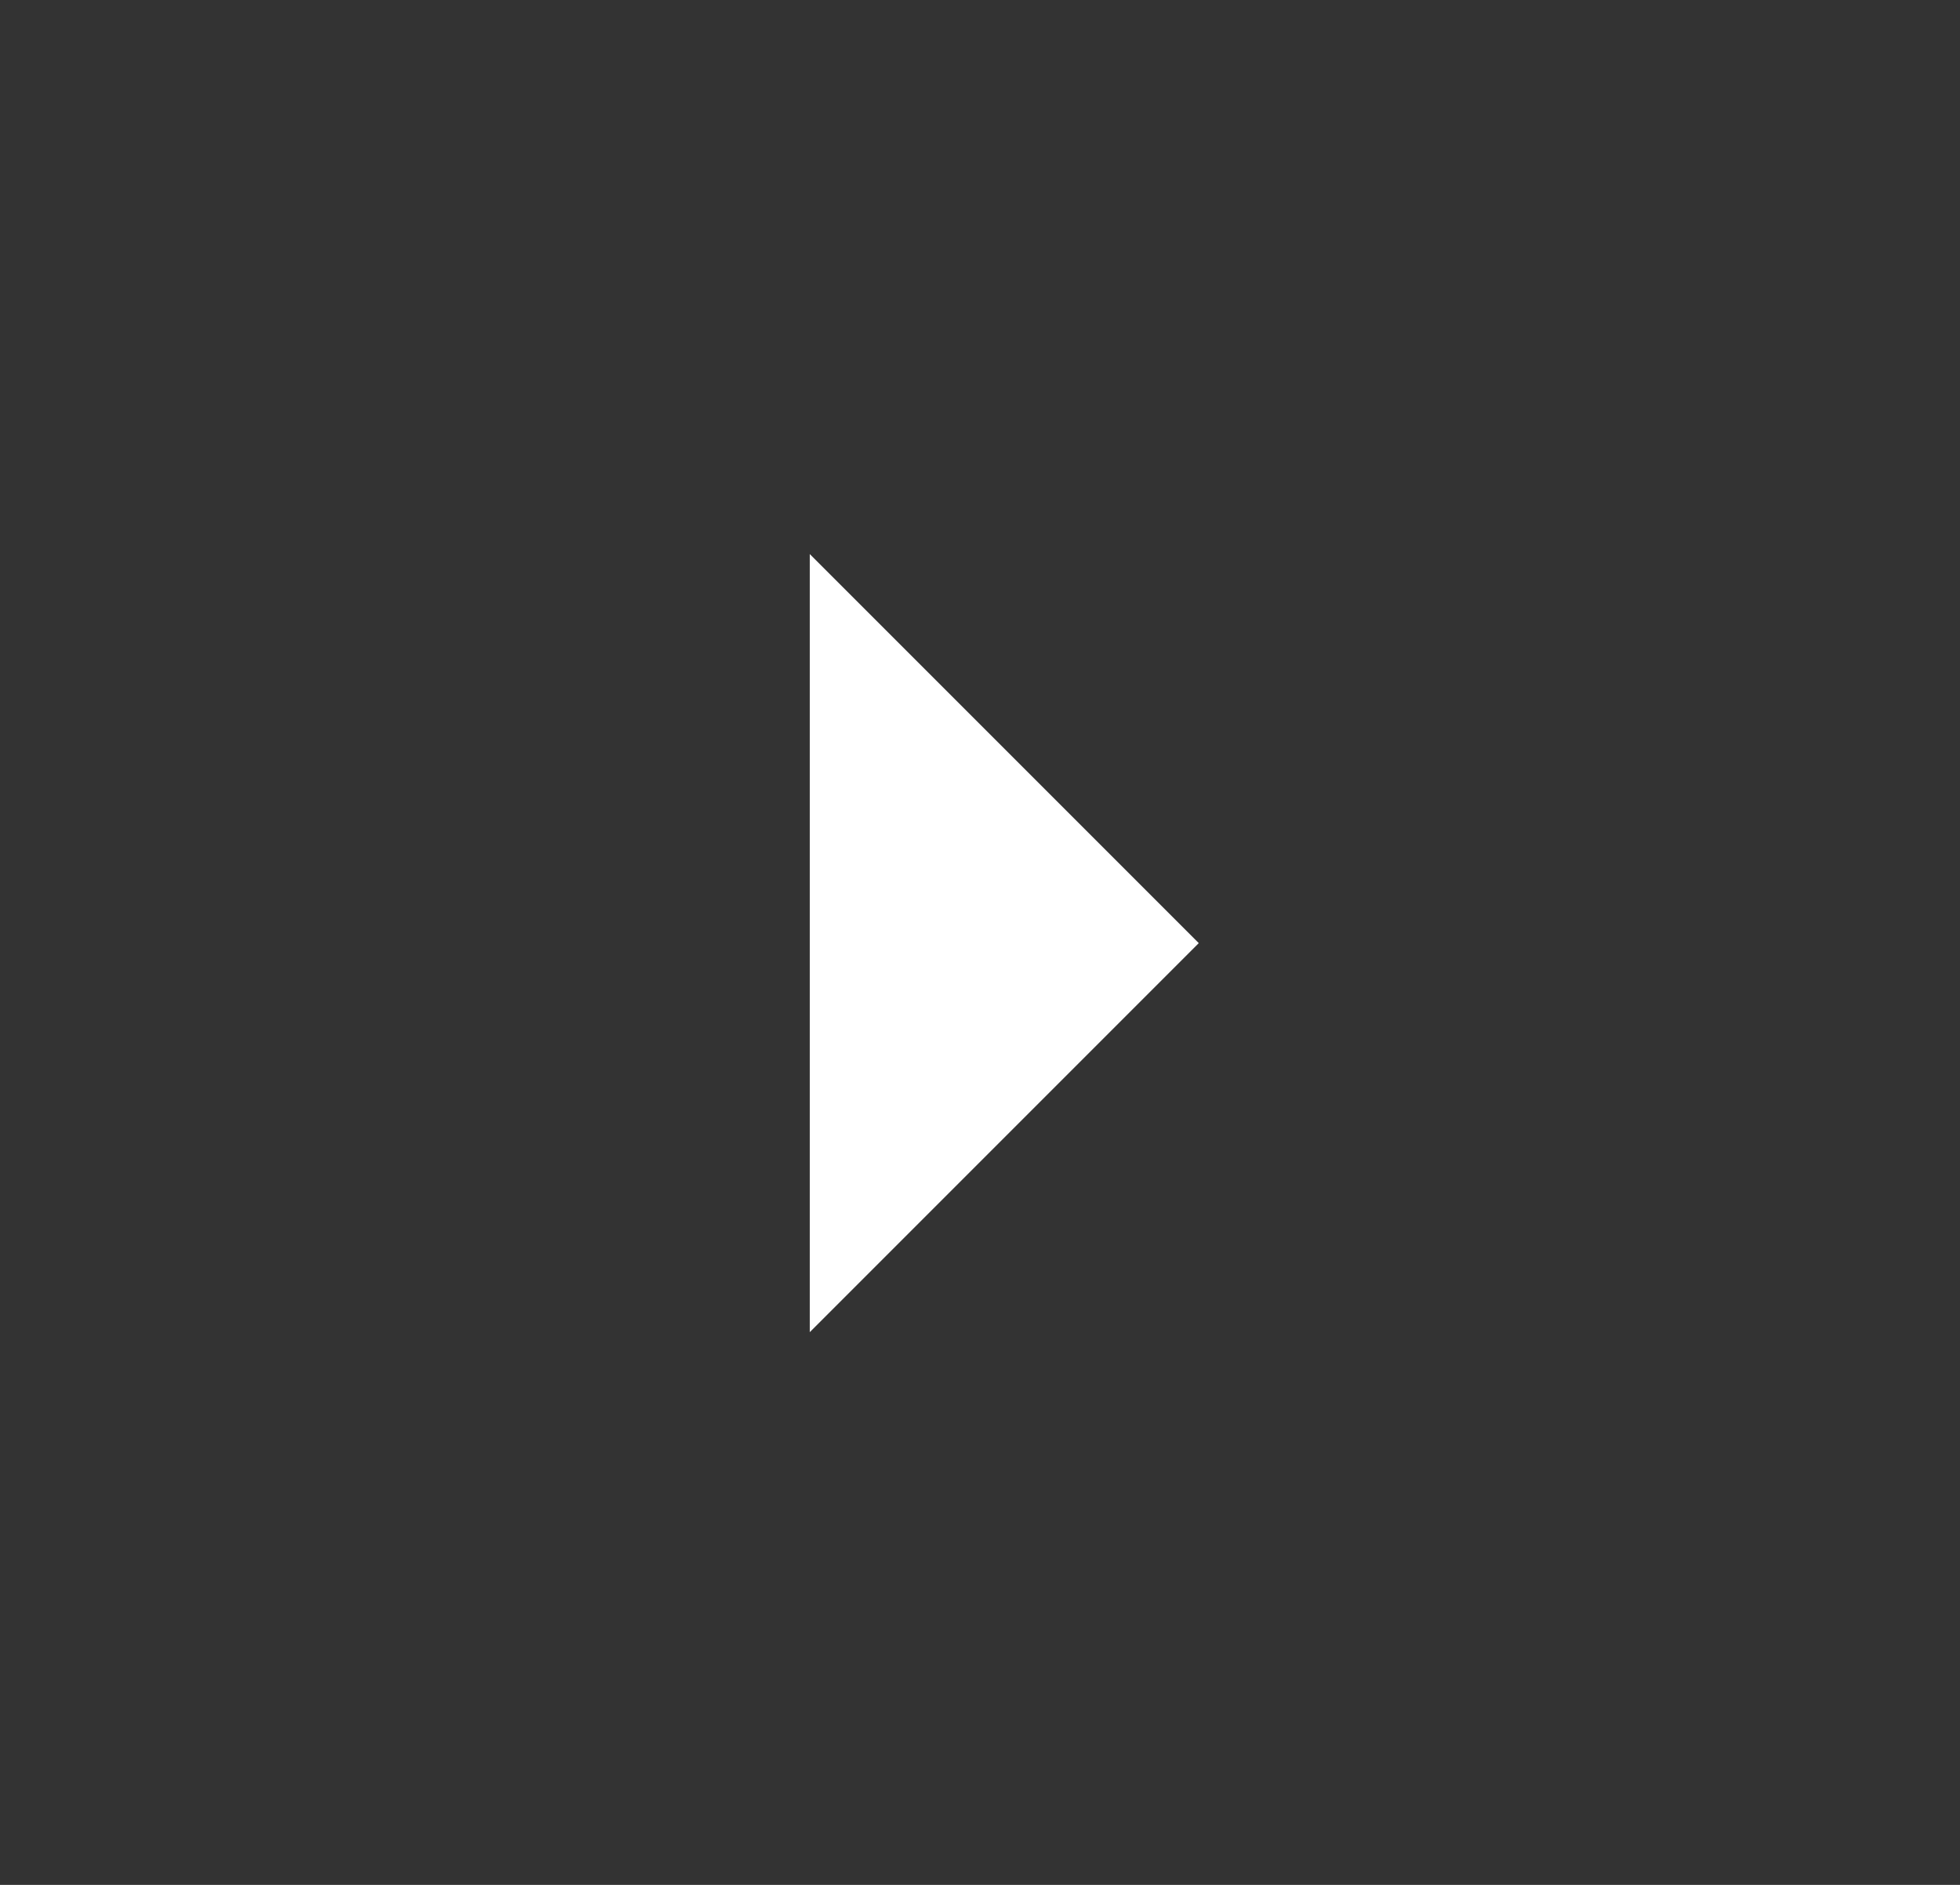 <?xml version="1.0" encoding="UTF-8"?> <svg xmlns="http://www.w3.org/2000/svg" width="26" height="25" viewBox="0 0 26 25" fill="none"><rect x="0" y="0" width="26" height="25" fill="#333333" stroke="none"/> <path d="M10.742 17.669L15.902 12.509L10.742 7.349V17.669Z" fill="white"></path> </svg> 